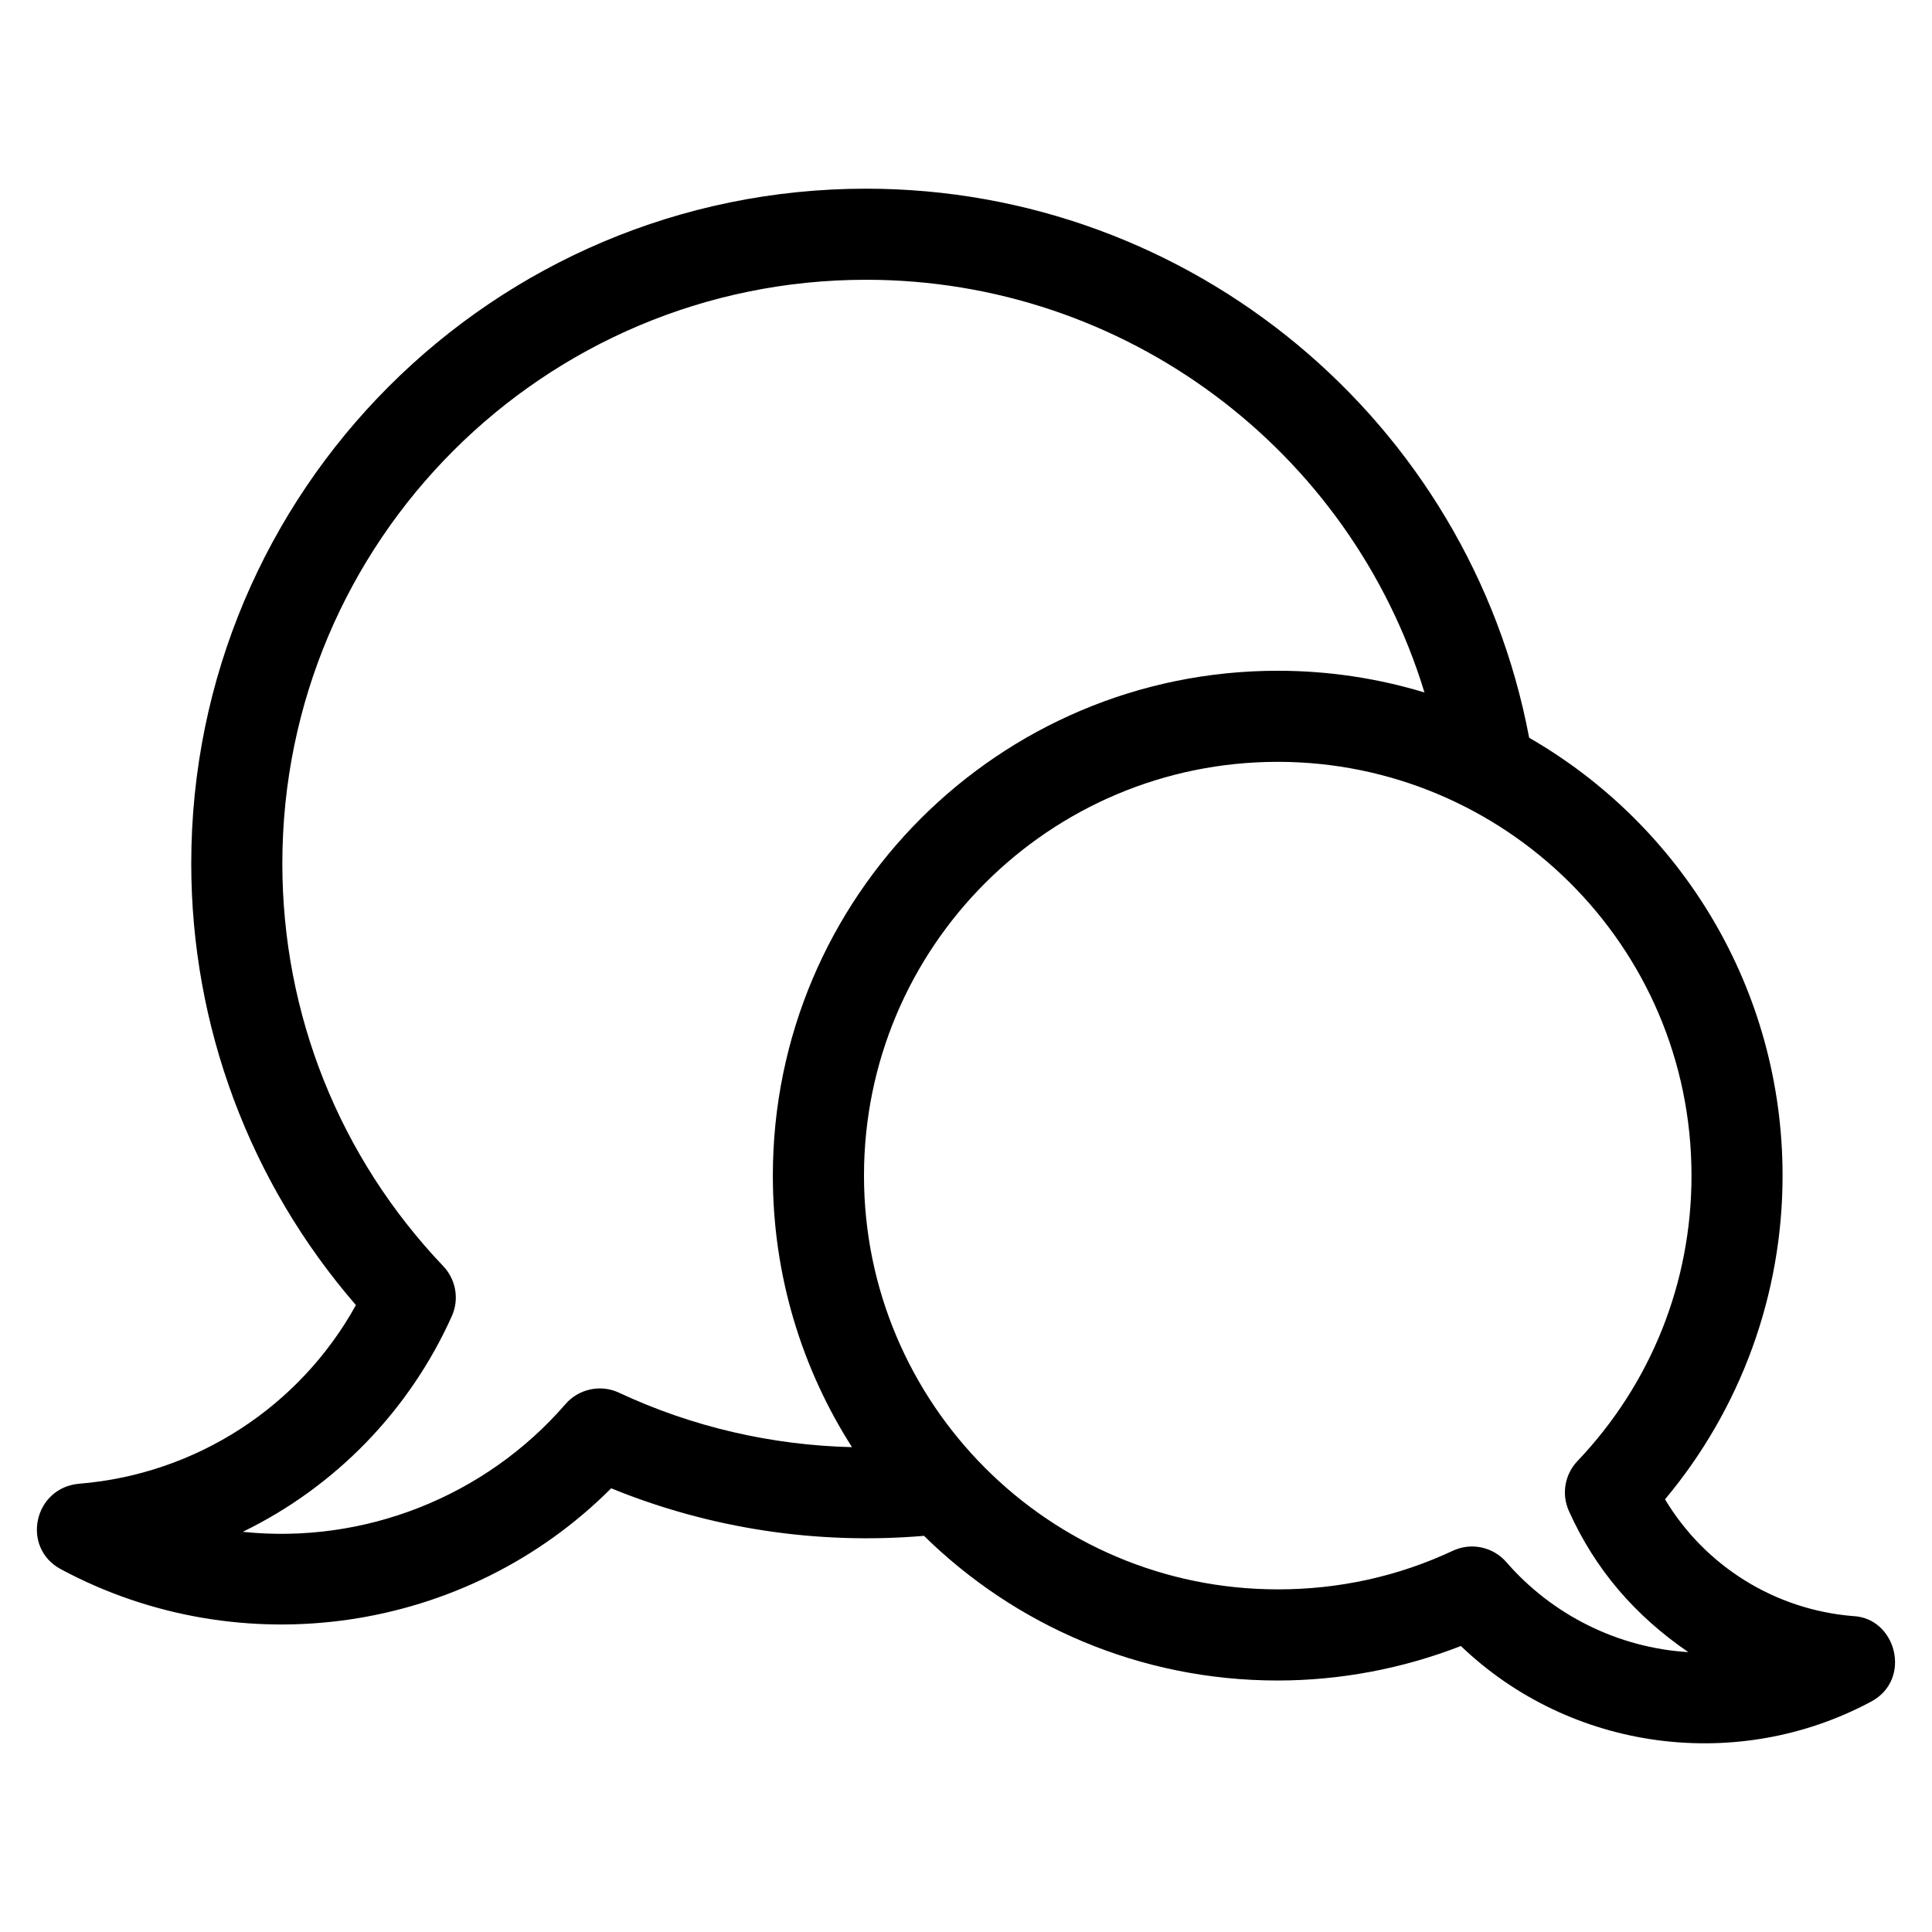 <?xml version="1.0" encoding="UTF-8"?>
<!-- Uploaded to: ICON Repo, www.iconrepo.com, Generator: ICON Repo Mixer Tools -->
<svg fill="#000000" width="800px" height="800px" version="1.1" viewBox="144 144 512 512" xmlns="http://www.w3.org/2000/svg">
 <path d="m482.61 565.2c16.168 0 31.754-3.375 46.41-10.23 4.988-2.332 10.758-0.945 14.188 3.023 12.191 14.027 29.598 22.695 48.219 23.84-14.051-9.633-24.664-21.816-31.664-37.43-2.047-4.582-0.988-9.77 2.273-13.199 19.531-20.516 30.23-47.324 30.23-75.648 0-61.277-49.879-109.66-109.65-109.66-60.559 0-109.65 49.094-109.65 109.66 0 60.387 49.043 109.64 109.65 109.64zm-93.727-14.188c-28.184 2.398-56.637-1.863-82.914-12.598-38.477 38.535-98.078 47.082-145.86 21.434-10.609-5.707-7.184-21.719 5.035-22.66 30.781-2.547 58.227-20.309 73.18-47.324-28.195-32.539-43.641-73.953-43.641-117.02 0-98.766 80.07-178.84 178.84-178.84 86.047 0 159.88 61.477 175.72 145.51 40.137 23.094 67.156 66.414 67.156 116.05 0 31.406-11.008 61.695-31.152 85.777 10.652 17.738 29.176 29.266 49.824 30.938 11.473 0.48 15.715 16.793 4.844 22.641-35.406 19.008-79.629 13.203-108.77-14.711-15.395 6.004-32.027 9.145-48.543 9.145-36.5 0-69.586-14.625-93.727-38.332zm132.61-223.51c-19.555-64.172-79.242-109.36-147.97-109.36-85.434 0-154.7 69.258-154.7 154.7 0 39.922 15.113 77.805 42.664 106.72 3.254 3.434 4.309 8.617 2.262 13.203-11.188 24.961-30.848 45.246-55.418 57.184 32.211 3.363 64.285-9.32 85.527-33.848 3.434-3.965 9.207-5.348 14.191-3.016 19.434 9.086 40.477 13.918 61.738 14.426-13.281-20.781-20.977-45.469-20.977-71.953 0-73.895 59.898-133.8 133.79-133.8 13.527 0 26.574 2.016 38.887 5.75z"/>
</svg>
